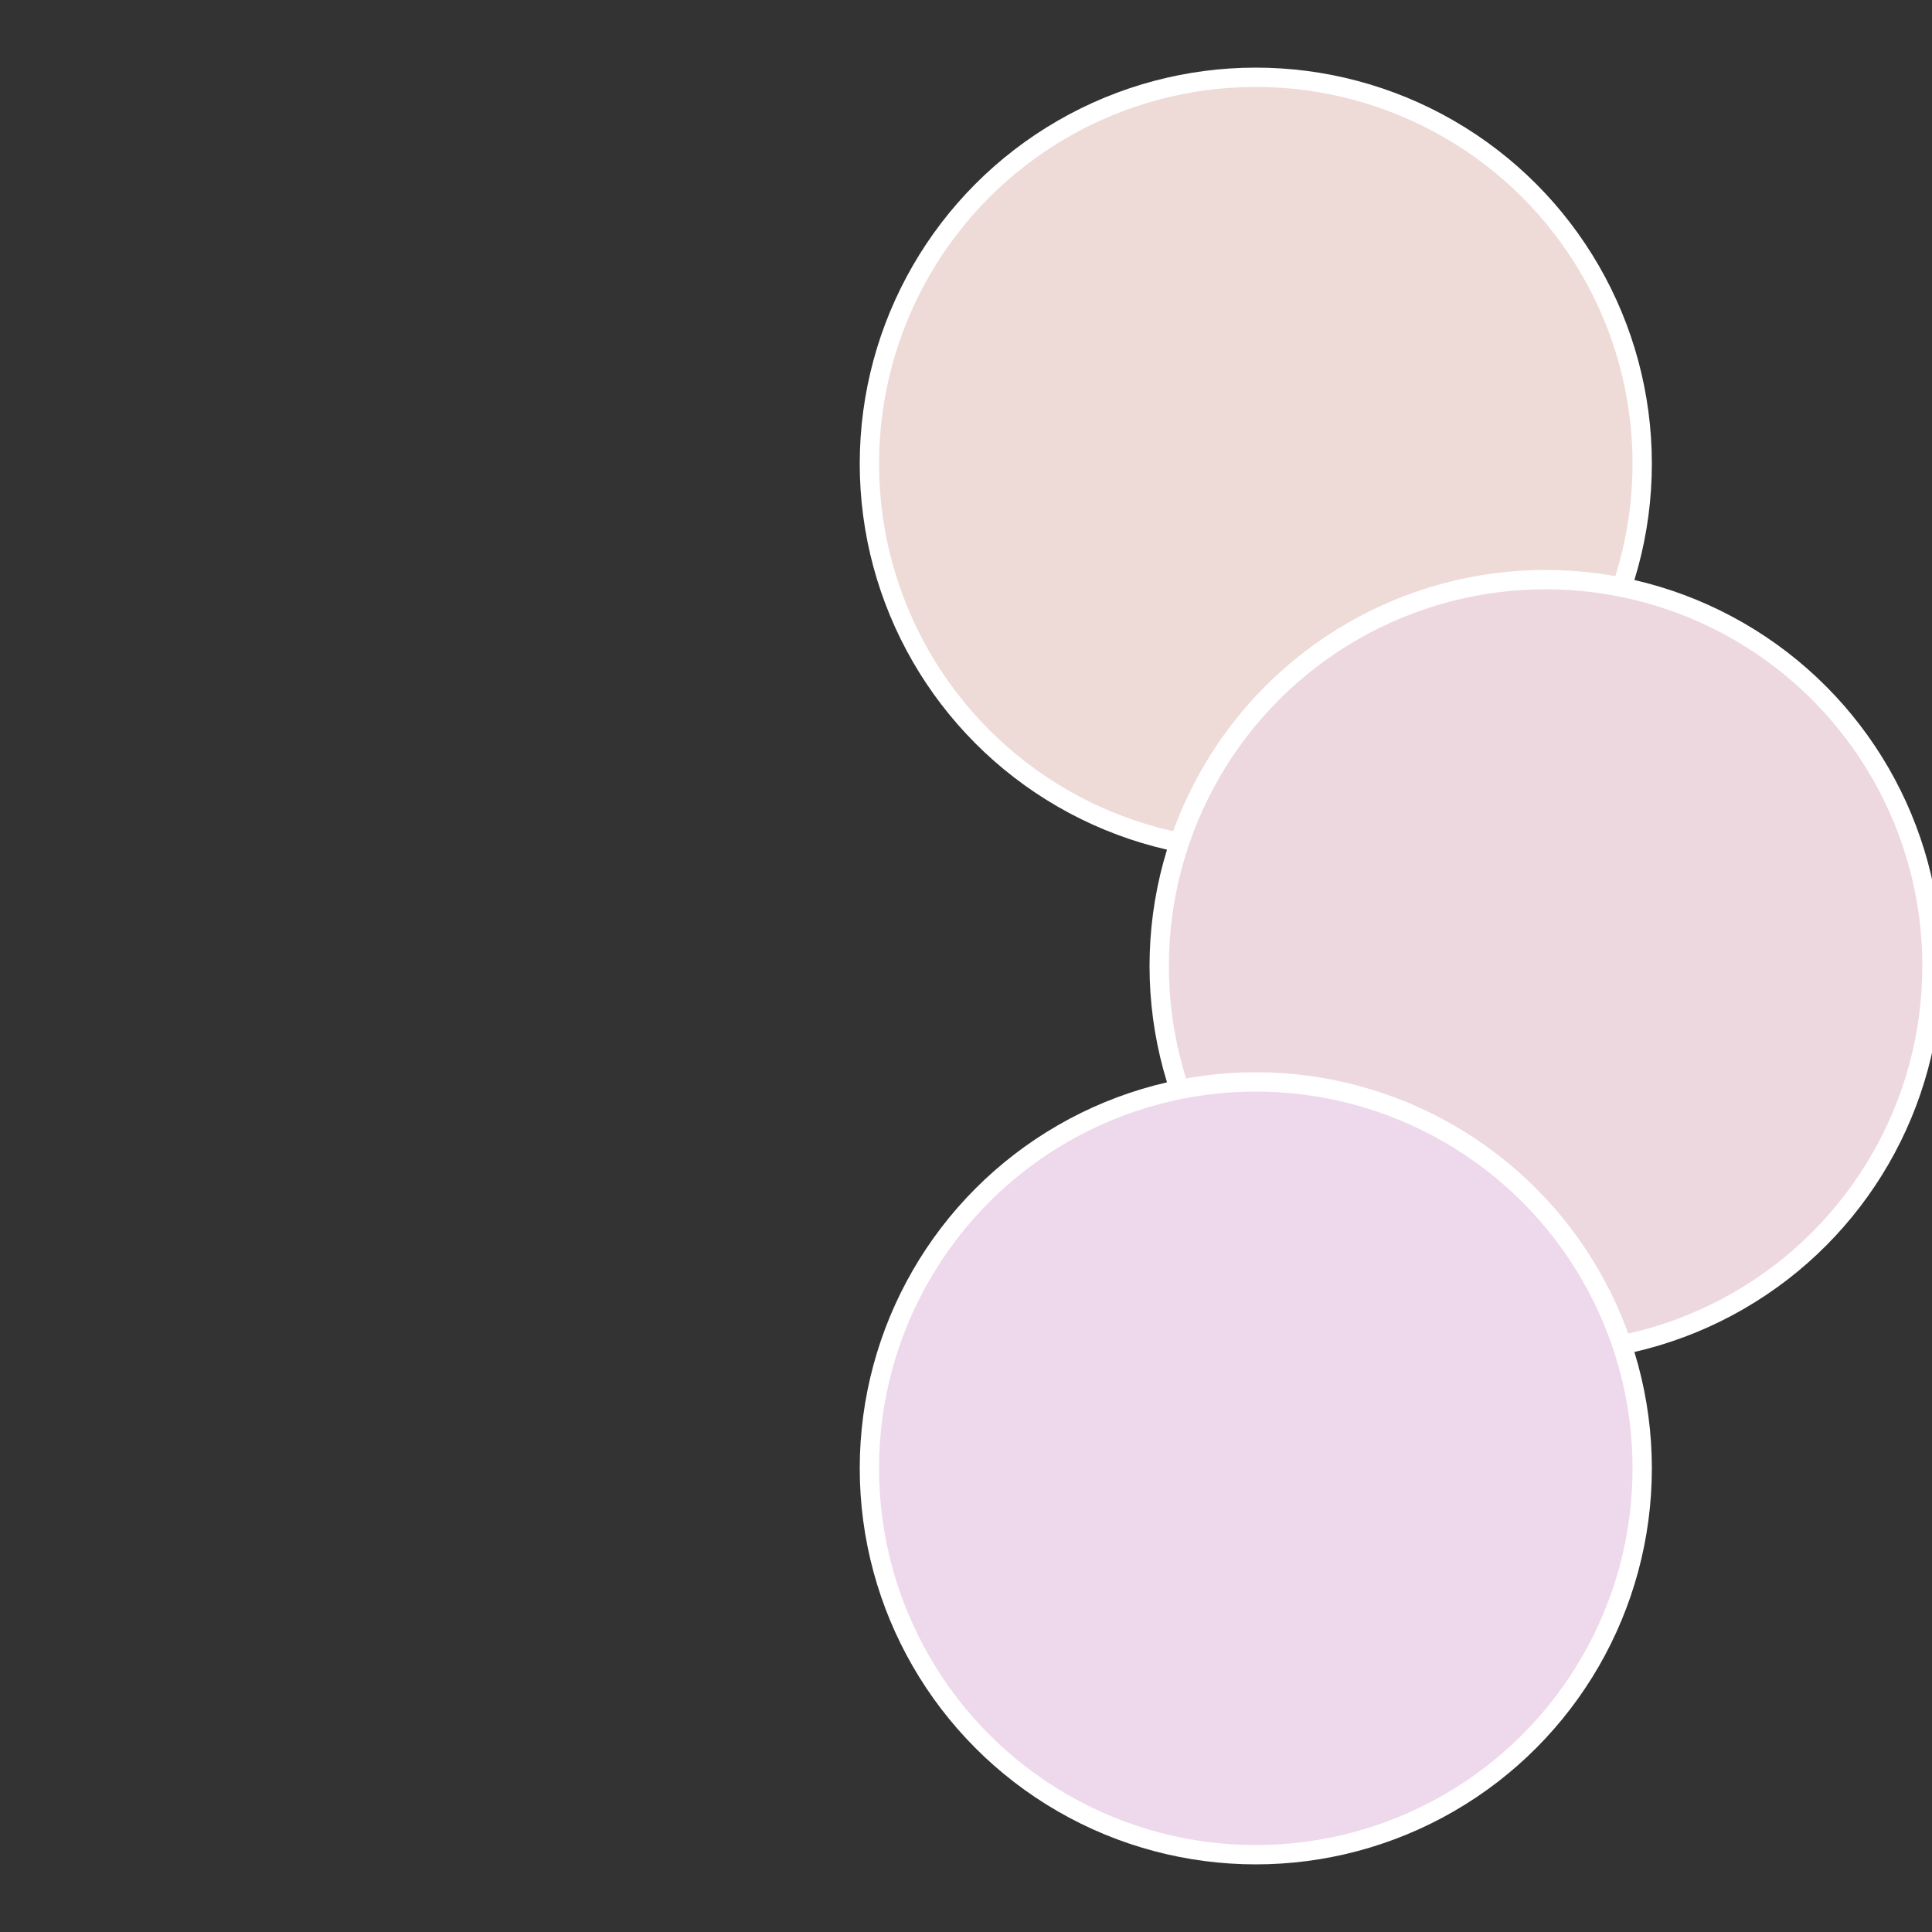 <?xml version="1.0" standalone="no"?>
<svg width="500" height="500" viewBox="-1 -1 2 2" xmlns="http://www.w3.org/2000/svg">
 
                <rect x="-1" y="-1" width="2" height="2" fill="#333333" stroke="none"/>
 
                <circle cx="0.3" cy="-0.52" r="0.4" fill="#eedbd8" stroke="#fff" stroke-width="1%" />
             
                <circle cx="0.6" cy="0" r="0.4" fill="#eed8e0" stroke="#fff" stroke-width="1%" />
             
                <circle cx="0.3" cy="0.52" r="0.4" fill="#eed8eb" stroke="#fff" stroke-width="1%" />
            </svg>
